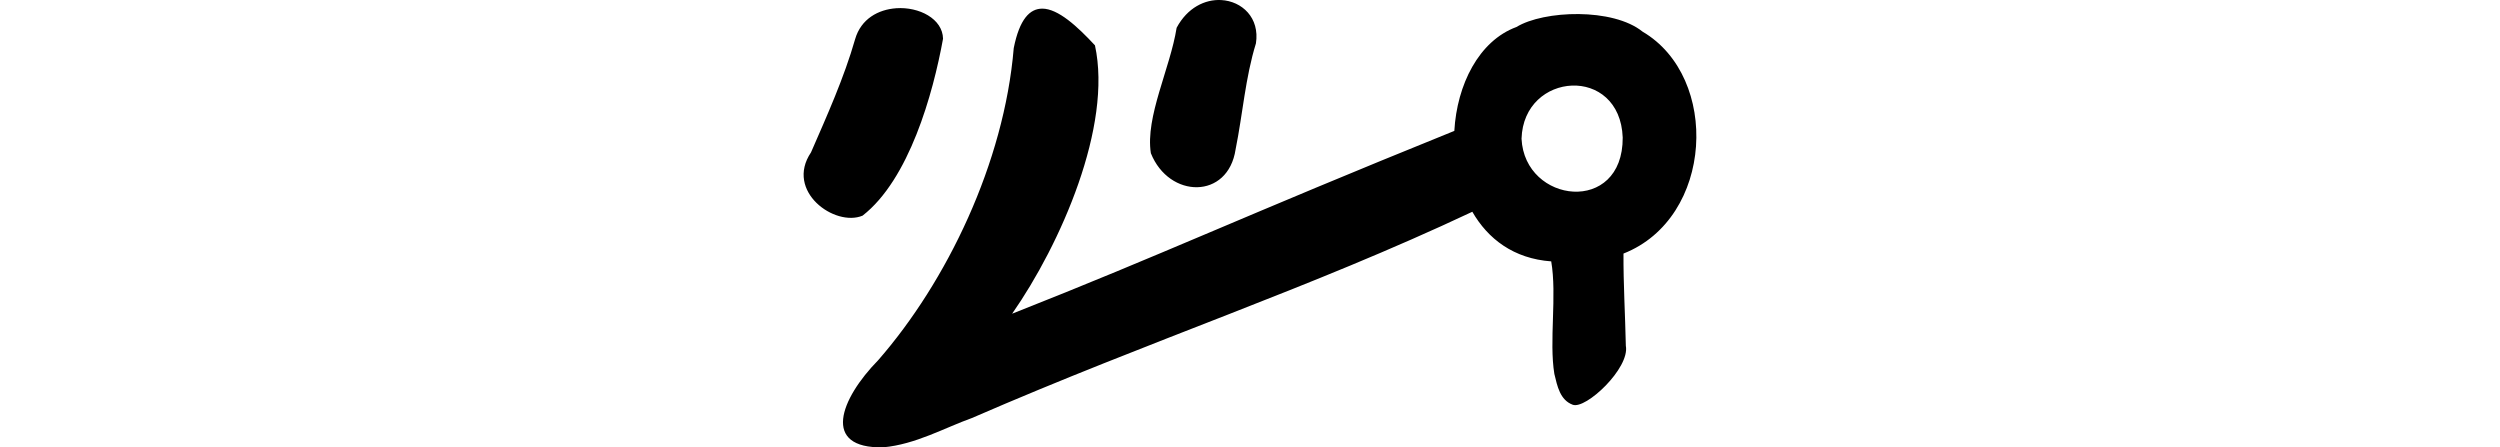 <?xml version="1.0" encoding="UTF-8" standalone="no"?>
<!-- Created with Inkscape (http://www.inkscape.org/) -->

<svg
   xmlns:dc="http://purl.org/dc/elements/1.1/"
   xmlns:cc="http://creativecommons.org/ns#"
   xmlns:rdf="http://www.w3.org/1999/02/22-rdf-syntax-ns#"
   xmlns:svg="http://www.w3.org/2000/svg"
   xmlns="http://www.w3.org/2000/svg"
   xmlns:sodipodi="http://sodipodi.sourceforge.net/DTD/sodipodi-0.dtd"
   xmlns:inkscape="http://www.inkscape.org/namespaces/inkscape"
   width="200"
   height="35.788"
   id="svg3021"
   version="1.1"
   inkscape:version="0.48.3.1 r9886"
   sodipodi:docname="way.svg">
  <defs
     id="defs3023" />
  <sodipodi:namedview
     id="base"
     pagecolor="#ffffff"
     bordercolor="#666666"
     borderopacity="1.0"
     inkscape:pageopacity="0.0"
     inkscape:pageshadow="2"
     inkscape:zoom="2.8"
     inkscape:cx="-93.227992"
     inkscape:cy="-10.205496"
     inkscape:document-units="px"
     inkscape:current-layer="layer1"
     showgrid="false"
     inkscape:window-width="1301"
     inkscape:window-height="744"
     inkscape:window-x="65"
     inkscape:window-y="24"
     inkscape:window-maximized="1"
     fit-margin-top="0"
     fit-margin-left="0"
     fit-margin-right="0"
     fit-margin-bottom="0"
     showguides="true"
     inkscape:guide-bbox="true" />
  <g
     inkscape:label="Layer 1"
     inkscape:groupmode="layer"
     id="layer1"
     transform="translate(-1765.454,-4564.726)">
    <g
       transform="translate(-431.441,913.867)"
       id="layer1-8"
       inkscape:label="Layer 1" />
    <path
       style="fill:#000000"
       d="m 1863.146,4564.73 c -1.291,-0.069 -2.703,0.611 -3.562,2.219 -0.516,3.258 -2.514,7.113 -2.062,10.031 1.454,3.647 6.183,3.719 6.781,-0.312 0.57,-2.823 0.777,-5.733 1.625,-8.469 0.32,-2.058 -1.121,-3.38 -2.781,-3.469 z m -26,0.656 c -1.425,0.1 -2.809,0.845 -3.281,2.469 -0.889,3.102 -2.242,6.106 -3.531,9.062 -2.1,3.112 1.905,5.987 4.125,5.062 3.723,-2.897 5.634,-9.73 6.438,-14.156 -0.033,-1.598 -1.918,-2.566 -3.75,-2.438 z m 11.688,0.031 c -0.986,-0 -1.815,0.823 -2.281,3.156 -0.764,9.176 -5.351,18.676 -10.844,24.969 -3.035,3.097 -4.573,7.082 0.406,6.969 2.58,-0.231 4.916,-1.566 7.094,-2.344 14.512,-6.305 26.938,-10.334 40.031,-16.5 1.244,2.166 3.306,3.752 6.312,3.969 0.469,2.741 -0.181,6.368 0.25,9 0.236,0.992 0.46,2.093 1.469,2.469 1.04,0.397 4.589,-2.93 4.25,-4.719 -0.05,-2.452 -0.202,-4.957 -0.188,-7.375 7.229,-2.843 7.732,-14.111 1.531,-17.75 -2.372,-1.919 -7.898,-1.716 -10.094,-0.375 -3.009,1.105 -4.761,4.62 -4.969,8.312 -17.149,6.934 -23.145,9.802 -35.375,14.625 3.894,-5.585 8.032,-15.018 6.625,-21.469 -1.421,-1.528 -2.951,-2.934 -4.219,-2.938 z m 42.375,6.156 c 1.979,-0.079 3.955,1.257 4.062,4.156 0.029,6.213 -7.846,5.296 -8.094,0.094 0.082,-2.7 2.053,-4.171 4.031,-4.25 z"
       id="path4695"
       inkscape:connector-curvature="0" />
  </g>
</svg>
